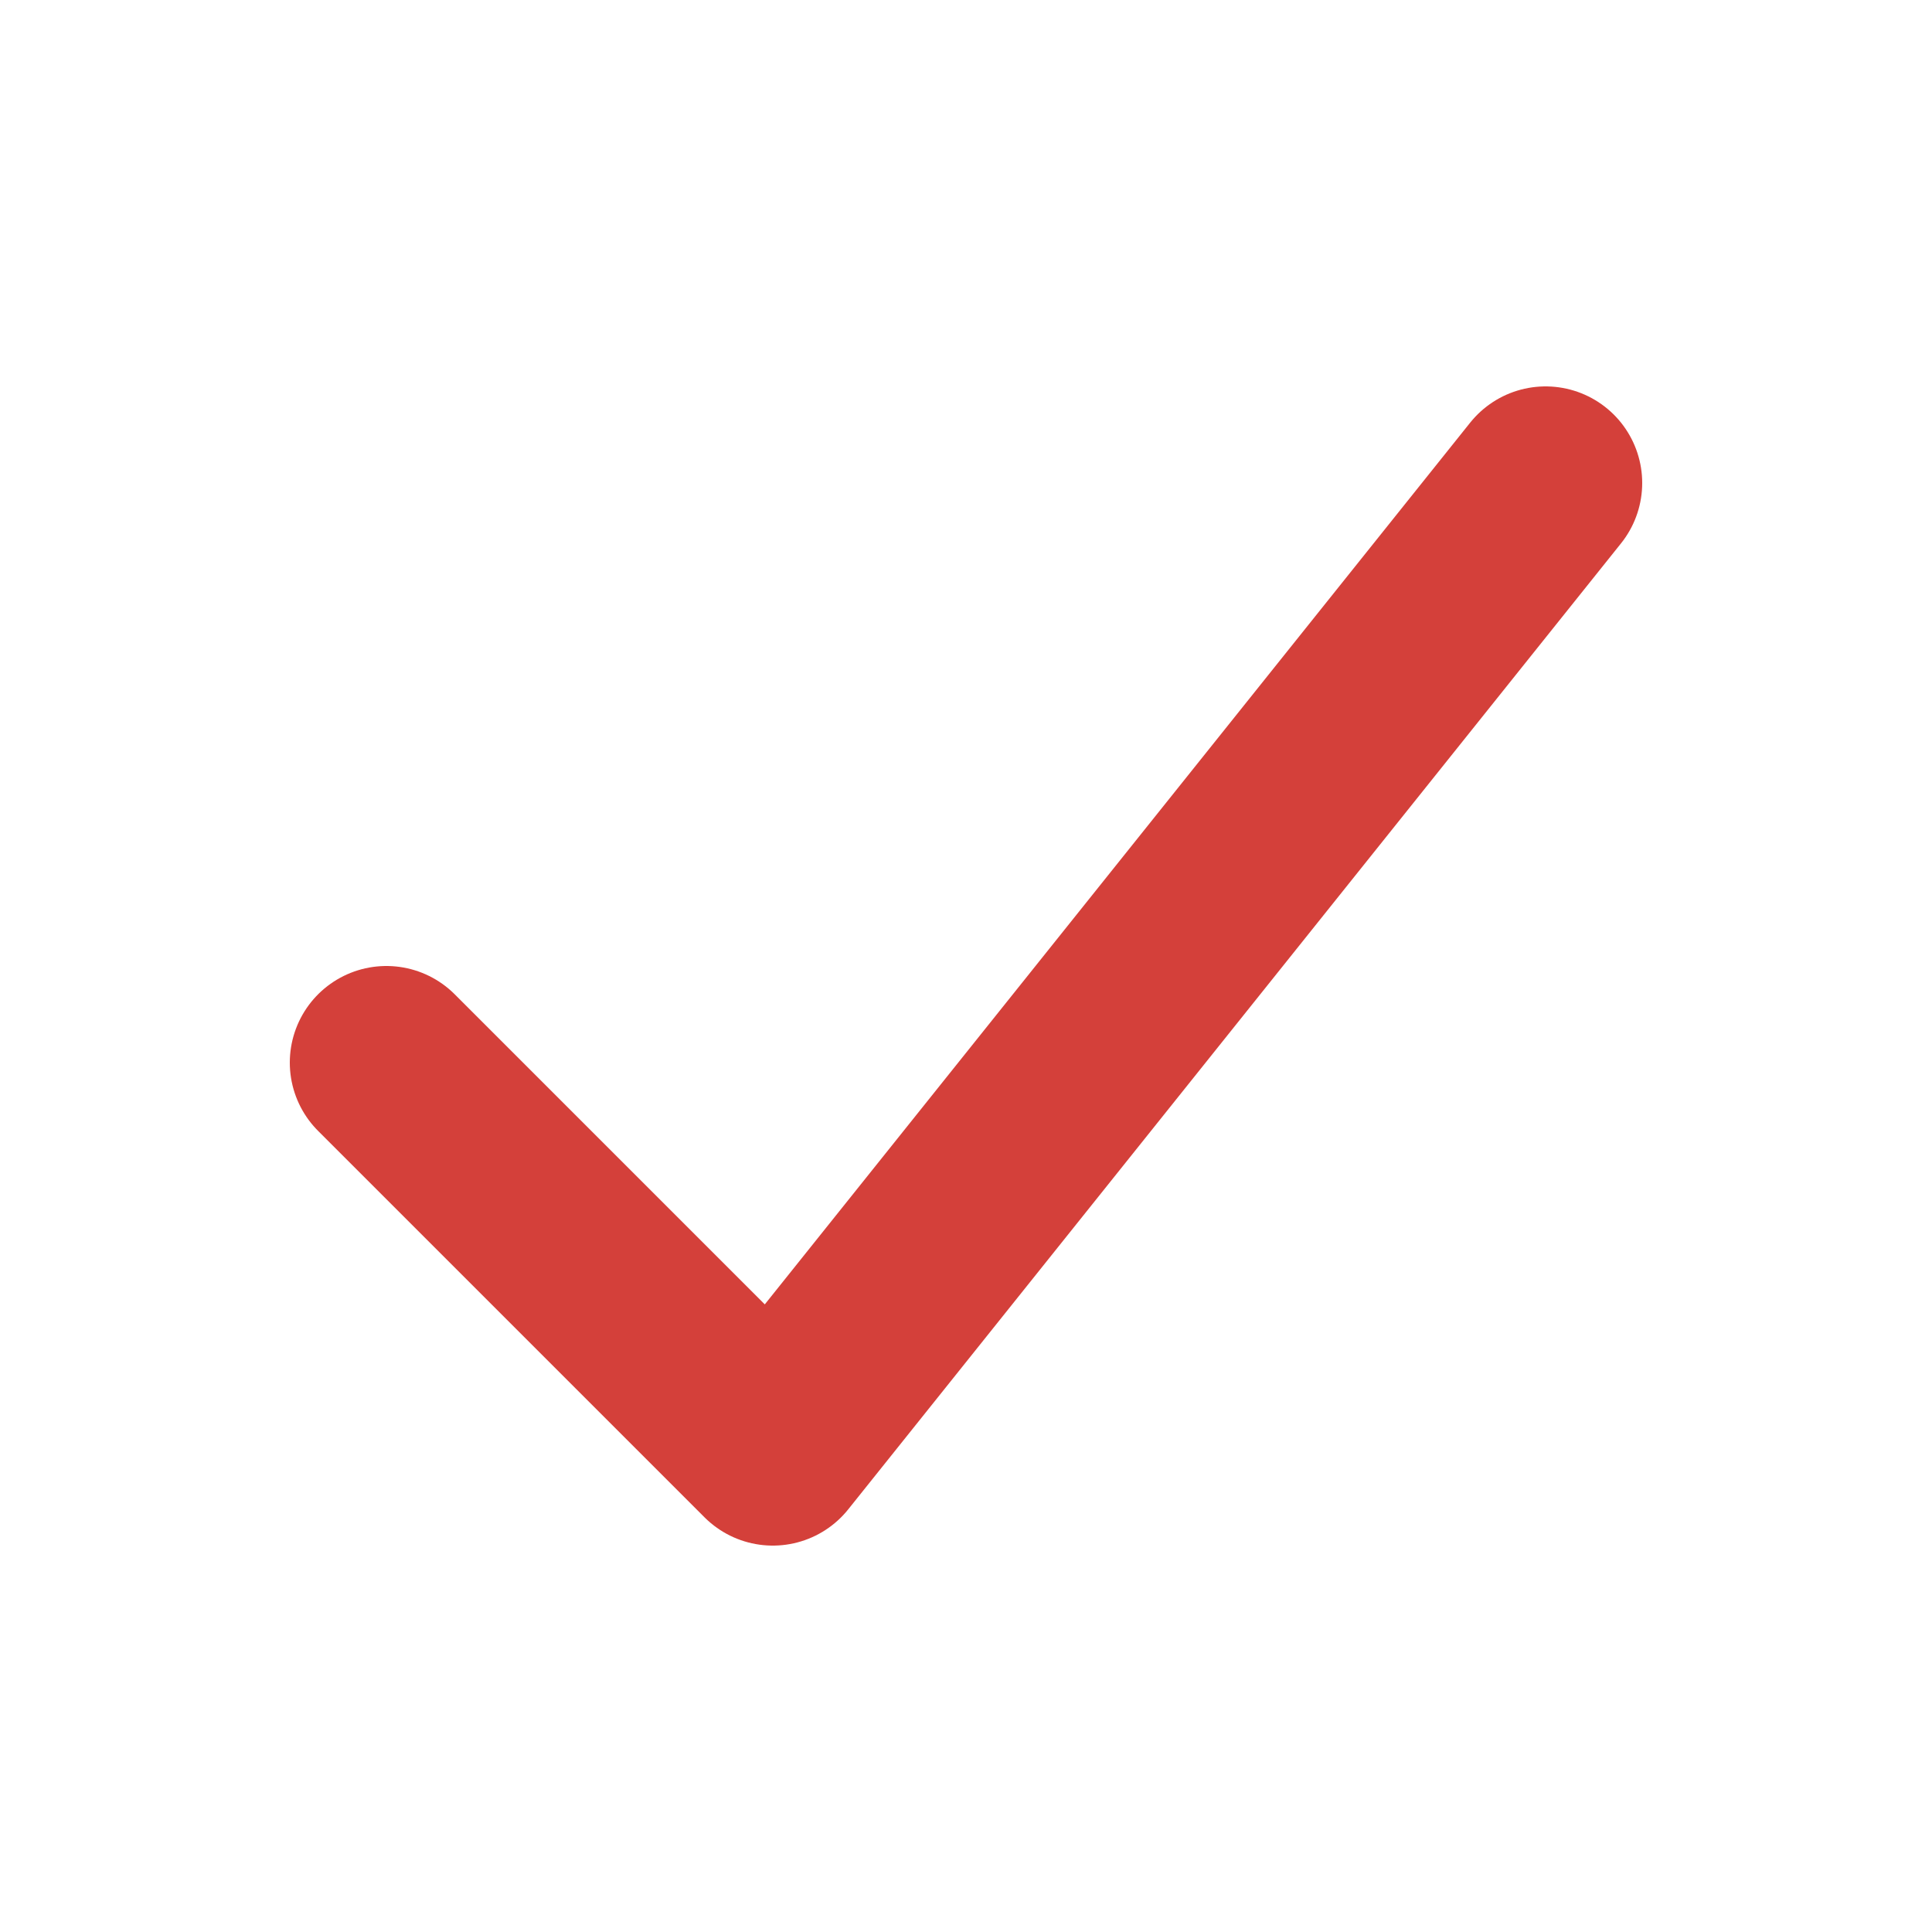 
<svg width="20" height="20" viewBox="0 0 20 20" fill="none" xmlns="http://www.w3.org/2000/svg">
<path d="M4 11L8 15L16 5" stroke="#D4403A" stroke-width="2" stroke-linecap="round" stroke-linejoin="round"/>
</svg>
